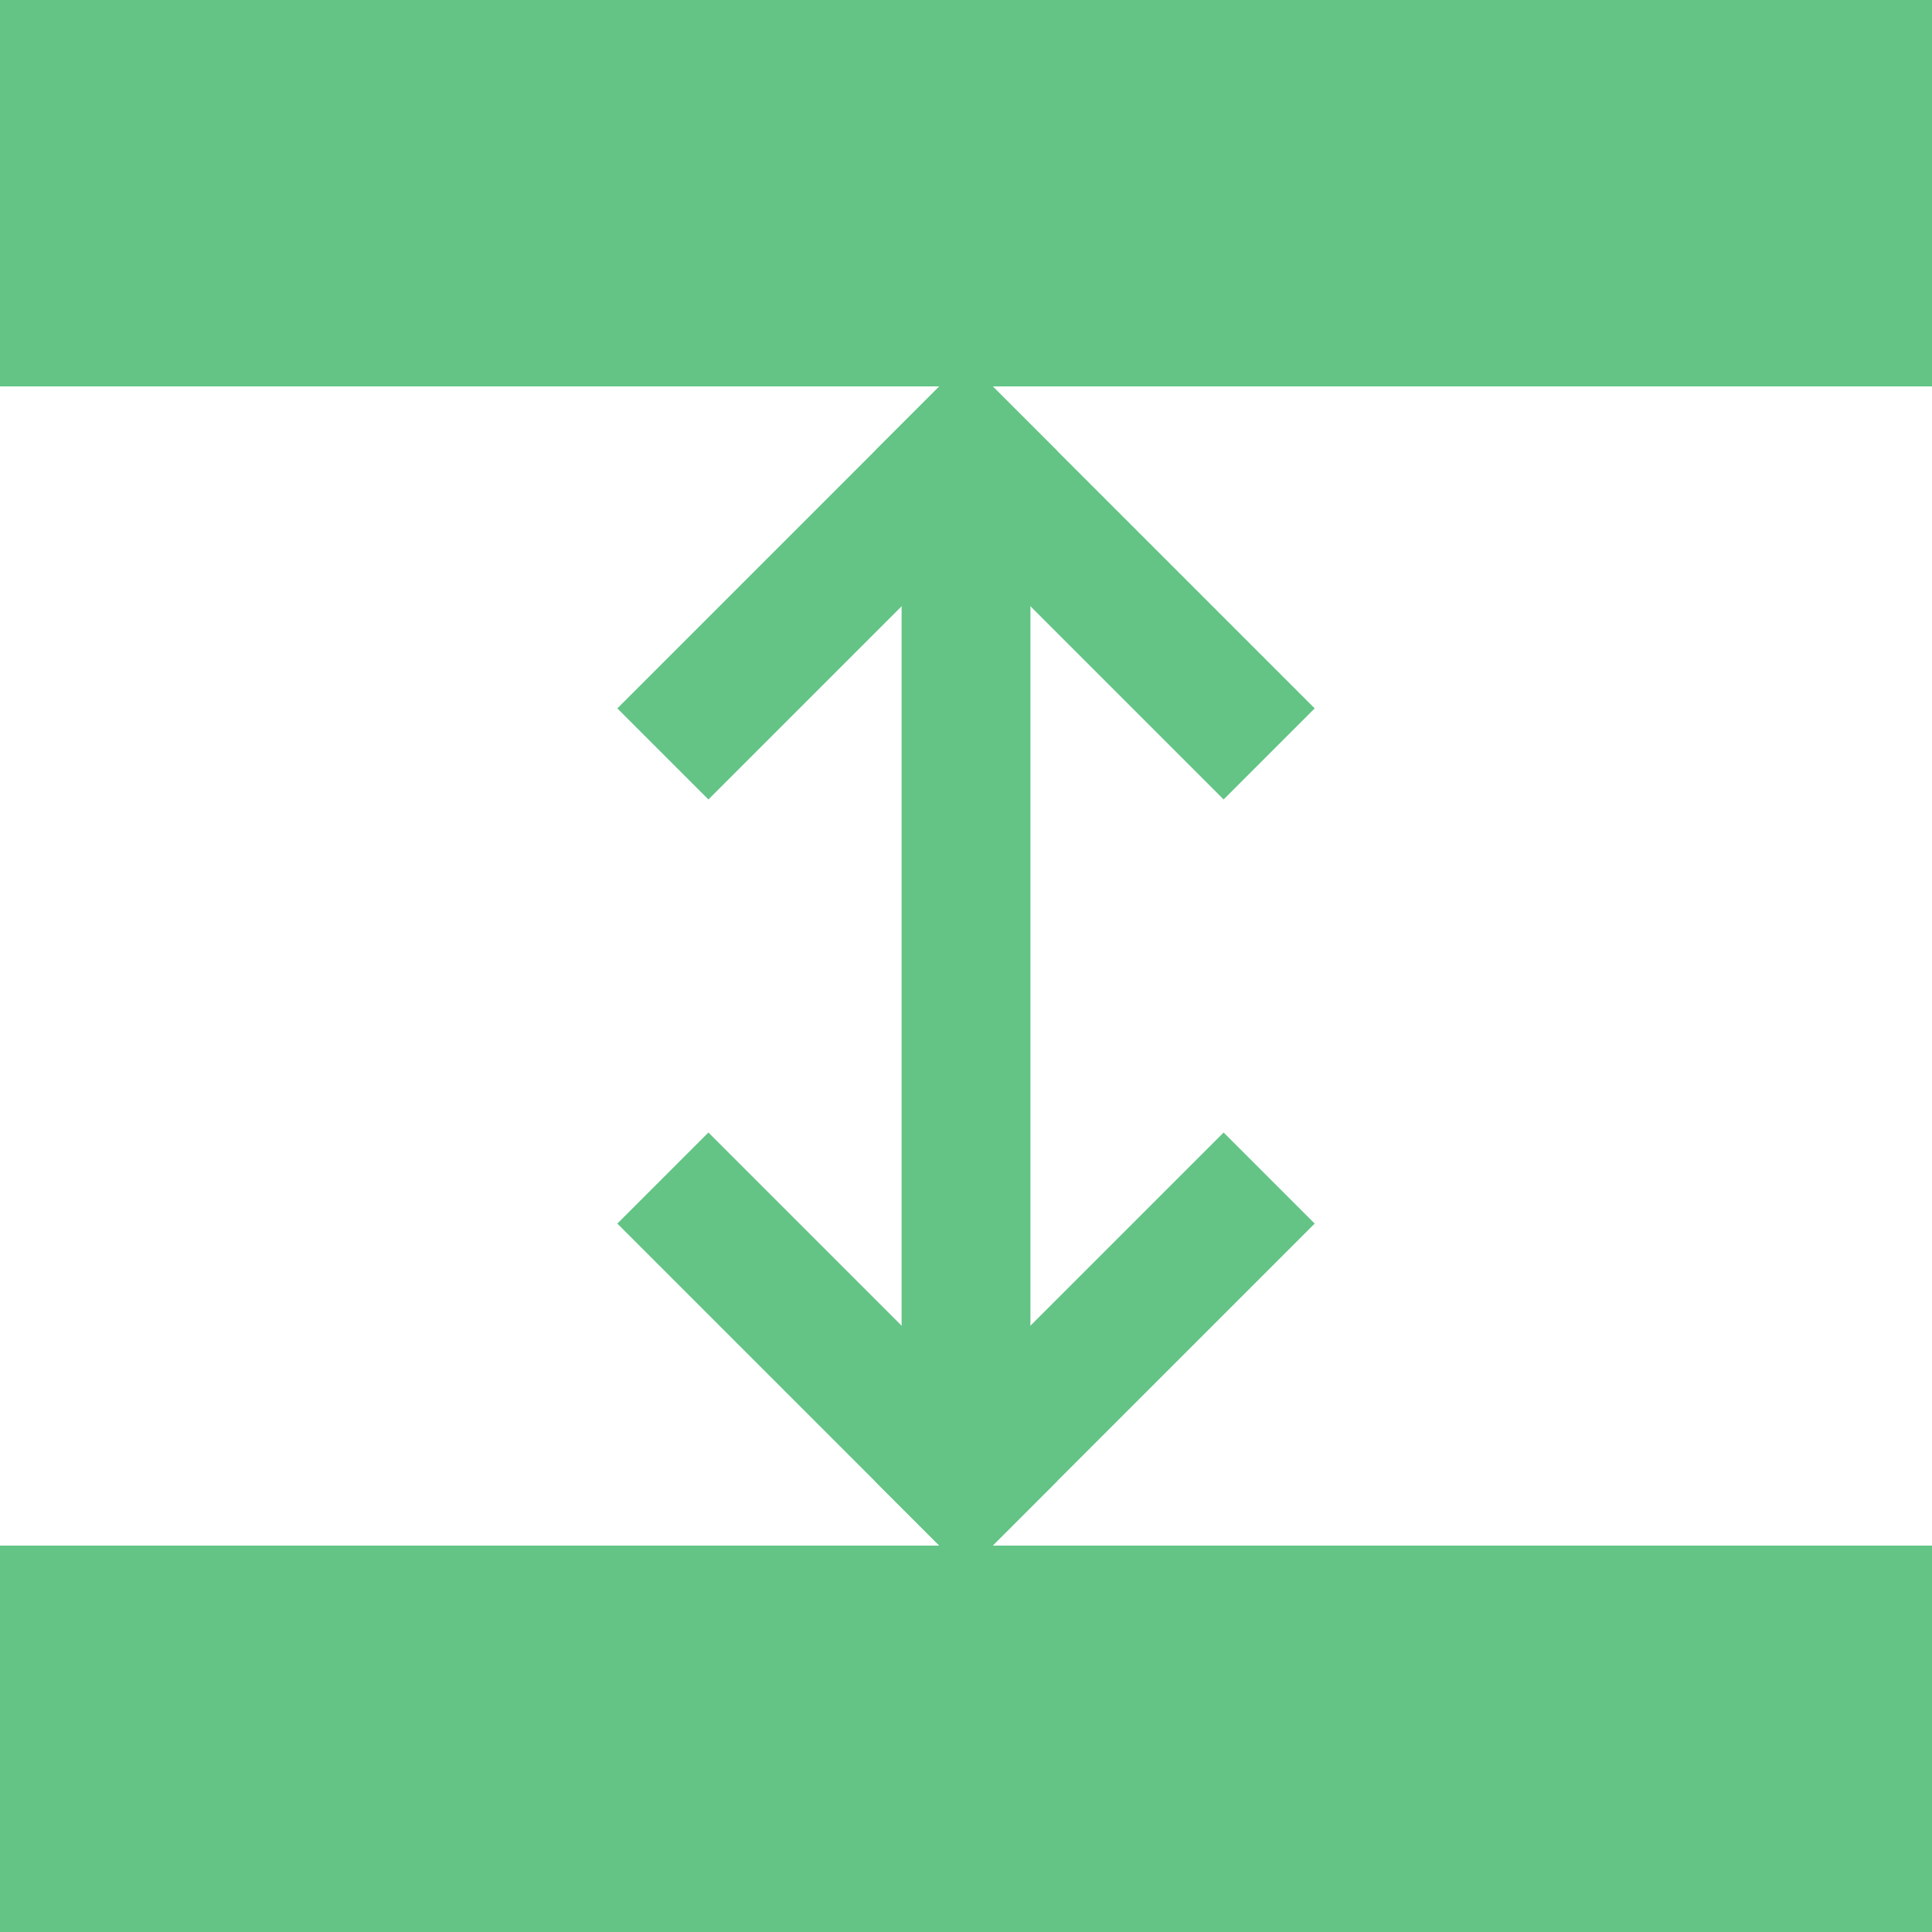 <?xml version="1.0" encoding="UTF-8" standalone="no"?>
<svg
   width="755.71pt"
   height="755.71pt"
   version="1.1"
   viewBox="0 0 755.71 755.71"
   id="svg13"
   sodipodi:docname="b_pasteCellHieghts.svg"
   inkscape:version="1.4.2 (f4327f4, 2025-05-13)"
   inkscape:export-filename="b_pasteCellHeights.png"
   inkscape:export-xdpi="96"
   inkscape:export-ydpi="96"
   xmlns:inkscape="http://www.inkscape.org/namespaces/inkscape"
   xmlns:sodipodi="http://sodipodi.sourceforge.net/DTD/sodipodi-0.dtd"
   xmlns="http://www.w3.org/2000/svg"
   xmlns:svg="http://www.w3.org/2000/svg">
  <sodipodi:namedview
     id="namedview13"
     pagecolor="#ffffff"
     bordercolor="#000000"
     borderopacity="0.25"
     inkscape:showpageshadow="2"
     inkscape:pageopacity="0.0"
     inkscape:pagecheckerboard="0"
     inkscape:deskcolor="#d1d1d1"
     inkscape:document-units="pt"
     inkscape:zoom="0.508125"
     inkscape:cx="141.69742"
     inkscape:cy="506.76507"
     inkscape:window-width="1920"
     inkscape:window-height="1094"
     inkscape:window-x="-11"
     inkscape:window-y="-11"
     inkscape:window-maximized="1"
     inkscape:current-layer="svg13" />
  <defs
     id="defs6">
    <clipPath
       id="f">
      <path
         d="M 222.14,222.14 H 374 V 977.85 H 222.14 Z"
         id="path1" />
    </clipPath>
    <clipPath
       id="e">
      <path
         d="M 222.14,222.14 H 785 V 885 H 222.14 Z"
         id="path2" />
    </clipPath>
    <clipPath
       id="d">
      <path
         d="M 222.14,315 H 785 V 977.86 H 222.14 Z"
         id="path3" />
    </clipPath>
    <clipPath
       id="c">
      <path
         d="M 415,222.14 H 977.86 V 885 H 415 Z"
         id="path4" />
    </clipPath>
    <clipPath
       id="b">
      <path
         d="M 415,315 H 977.86 V 977.86 H 415 Z"
         id="path5" />
    </clipPath>
    <clipPath
       id="a">
      <path
         d="M 826,222.14 H 977.86 V 977.85 H 826 Z"
         id="path6" />
    </clipPath>
  </defs>
  <g
     id="g14"
     transform="rotate(-90,377.855,599.995)">
    <g
       clip-path="url(#f)"
       id="g7"
       style="font-variation-settings:normal;opacity:1;vector-effect:none;fill:#63c486;fill-opacity:1;stroke-width:6.684;stroke-linecap:butt;stroke-linejoin:miter;stroke-miterlimit:4;stroke-dasharray:none;stroke-dashoffset:0;stroke-opacity:1;-inkscape-stroke:none;stop-color:#000000;stop-opacity:1">
      <path
         d="M 222.14,222.14 H 373.28 V 977.85 H 222.14 Z"
         fill-rule="evenodd"
         id="path7"
         style="font-variation-settings:normal;vector-effect:none;fill:#63c486;fill-opacity:1;stroke-width:6.684;stroke-linecap:butt;stroke-linejoin:miter;stroke-miterlimit:4;stroke-dasharray:none;stroke-dashoffset:0;stroke-opacity:1;-inkscape-stroke:none;stop-color:#000000;stop-opacity:1" />
    </g>
    <path
       d="m 776.34,574.81 v 50.383 H 423.67 V 574.81 Z"
       fill-rule="evenodd"
       id="path8"
       style="font-variation-settings:normal;opacity:1;vector-effect:none;fill:#63c486;fill-opacity:1;stroke-width:6.684;stroke-linecap:butt;stroke-linejoin:miter;stroke-miterlimit:4;stroke-dasharray:none;stroke-dashoffset:0;stroke-opacity:1;-inkscape-stroke:none;stop-color:#000000;stop-opacity:1" />
    <g
       clip-path="url(#e)"
       id="g9"
       style="stroke:#63c486;stroke-opacity:1">
      <path
         transform="matrix(50.381,0,0,50.381,373.29,474.05)"
         d="m 0.5,2.5 2,-2"
         fill="none"
         stroke="#000"
         stroke-linecap="square"
         id="path9"
         style="stroke:#63c486;stroke-opacity:1" />
    </g>
    <g
       clip-path="url(#d)"
       id="g10"
       style="stroke:#63c486;stroke-opacity:1">
      <path
         transform="matrix(-50.381,0,0,50.381,524.43,474.05)"
         d="m 0.5,4.5 2,-2"
         fill="none"
         stroke="#000"
         stroke-linecap="square"
         id="path10"
         style="stroke:#63c486;stroke-opacity:1" />
    </g>
    <g
       clip-path="url(#c)"
       id="g11"
       style="stroke:#63c486;stroke-opacity:1">
      <path
         transform="matrix(-50.381,0,0,50.381,1129,474.05)"
         d="m 6.5,2.5 2,-2"
         fill="none"
         stroke="#000"
         stroke-linecap="square"
         id="path11"
         style="stroke:#63c486;stroke-opacity:1" />
    </g>
    <g
       clip-path="url(#b)"
       id="g12"
       style="stroke:#63c486;stroke-opacity:1">
      <path
         transform="matrix(50.381,0,0,50.381,373.29,474.05)"
         d="m 6.5,4.5 2,-2"
         fill="none"
         stroke="#000"
         stroke-linecap="square"
         id="path12"
         style="stroke:#63c486;stroke-opacity:1" />
    </g>
    <g
       clip-path="url(#a)"
       id="g13"
       style="font-variation-settings:normal;opacity:1;vector-effect:none;fill:#63c486;fill-opacity:1;stroke-width:6.684;stroke-linecap:butt;stroke-linejoin:miter;stroke-miterlimit:4;stroke-dasharray:none;stroke-dashoffset:0;stroke-opacity:1;-inkscape-stroke:none;stop-color:#000000;stop-opacity:1">
      <path
         d="M 826.71,222.14 H 977.85 V 977.85 H 826.71 Z"
         fill-rule="evenodd"
         id="path13"
         style="font-variation-settings:normal;vector-effect:none;fill:#63c486;fill-opacity:1;stroke-width:6.684;stroke-linecap:butt;stroke-linejoin:miter;stroke-miterlimit:4;stroke-dasharray:none;stroke-dashoffset:0;stroke-opacity:1;-inkscape-stroke:none;stop-color:#000000;stop-opacity:1" />
    </g>
  </g>
</svg>
